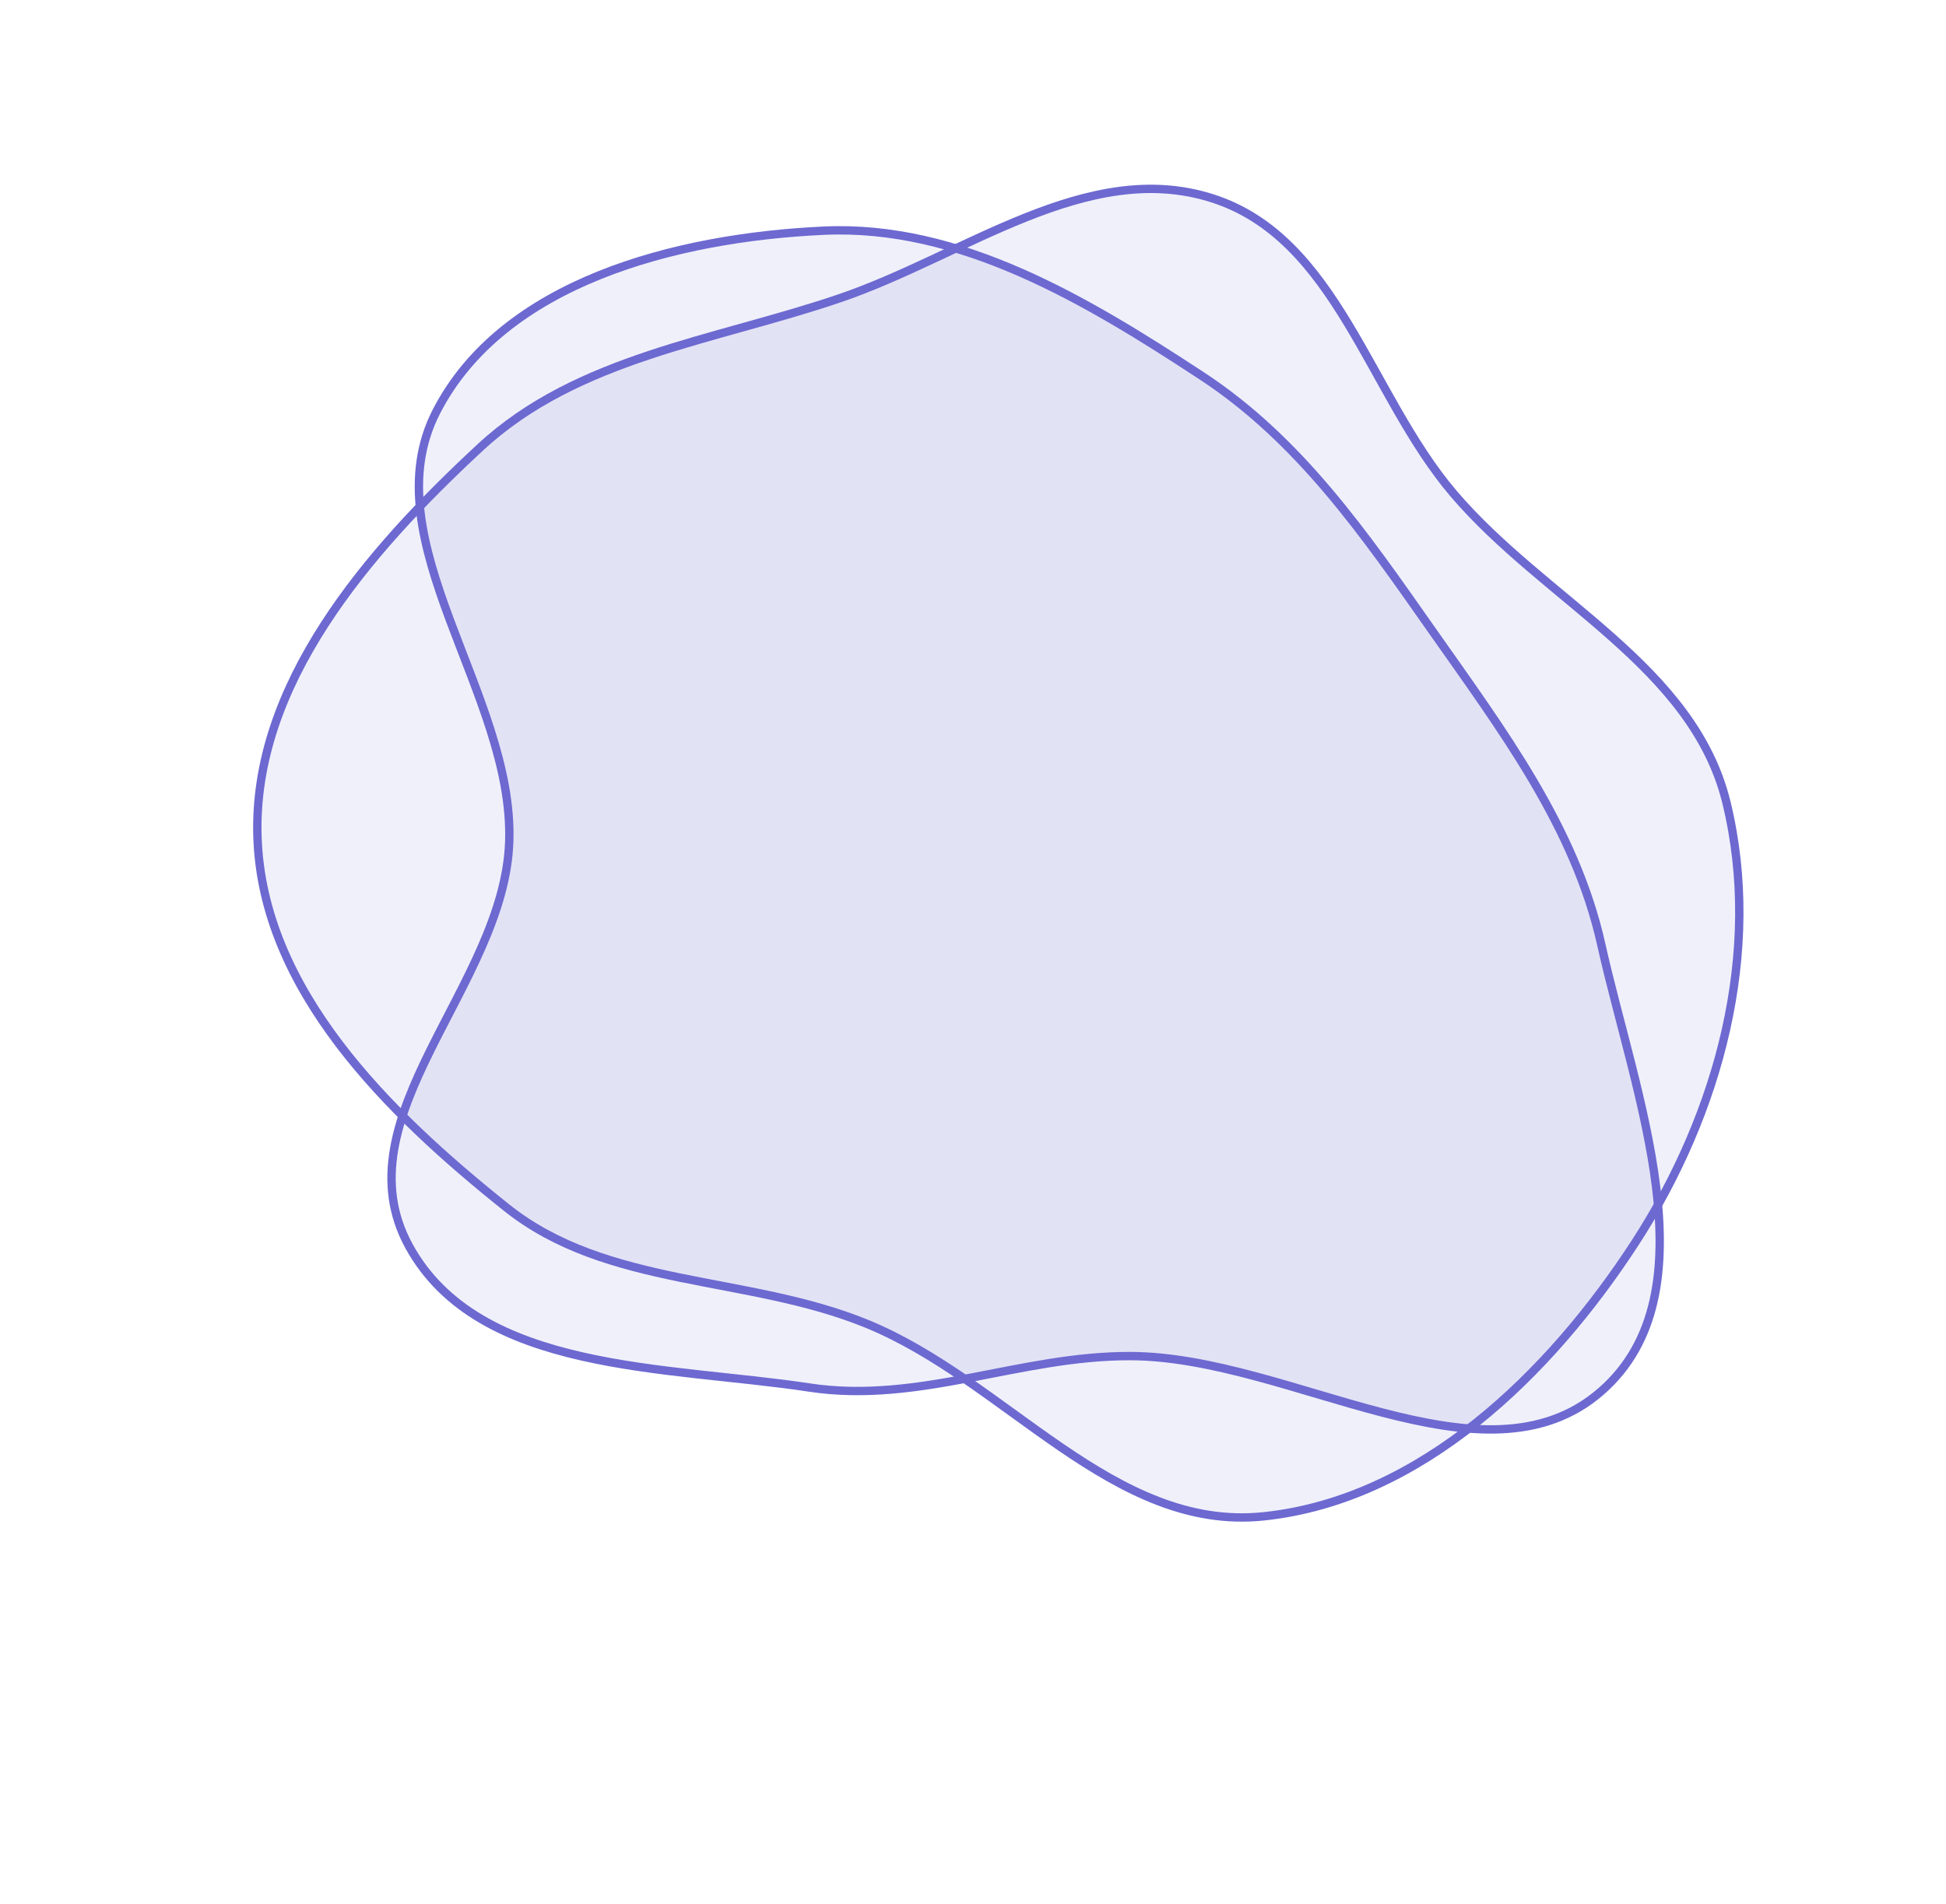 <?xml version="1.0" encoding="UTF-8"?> <svg xmlns="http://www.w3.org/2000/svg" width="233" height="228" viewBox="0 0 233 228" fill="none"> <path fill-rule="evenodd" clip-rule="evenodd" d="M100.551 35.707C115.482 30.625 130.152 18.97 145.128 23.735C160.072 28.489 163.914 47.2 174.026 59.083C184.963 71.934 202.736 79.73 206.719 96.108C211.046 113.903 205.848 133.262 195.826 148.723C185.579 164.531 170.127 179.557 151.332 181.549C133.281 183.462 120.488 165.306 103.743 158.482C89.433 152.65 72.713 154.213 60.668 144.601C46.371 133.192 31.462 118.541 30.83 100.296C30.197 82.003 43.989 66.087 57.517 53.554C69.177 42.753 85.481 40.836 100.551 35.707Z" fill="#6D69D1" fill-opacity="0.1" stroke="#6D69D1"></path> <path fill-rule="evenodd" clip-rule="evenodd" d="M52.26 49.259C60.221 33.805 80.865 28.44 98.645 27.619C114.913 26.868 130.005 35.883 143.926 45.026C155.628 52.711 163.381 63.977 171.406 75.404C179.844 87.42 188.579 98.978 191.726 113.093C195.744 131.118 205.226 154.759 191.728 166.567C177.638 178.892 154.635 162.454 135.399 162.365C122.112 162.303 110.117 168.139 96.891 166.128C79.857 163.538 57.34 164.434 48.984 149.225C40.491 133.766 60.409 117.958 60.973 100.75C61.551 83.088 44.295 64.721 52.26 49.259Z" fill="#6D69D1" fill-opacity="0.1" stroke="#6D69D1"></path> </svg> 